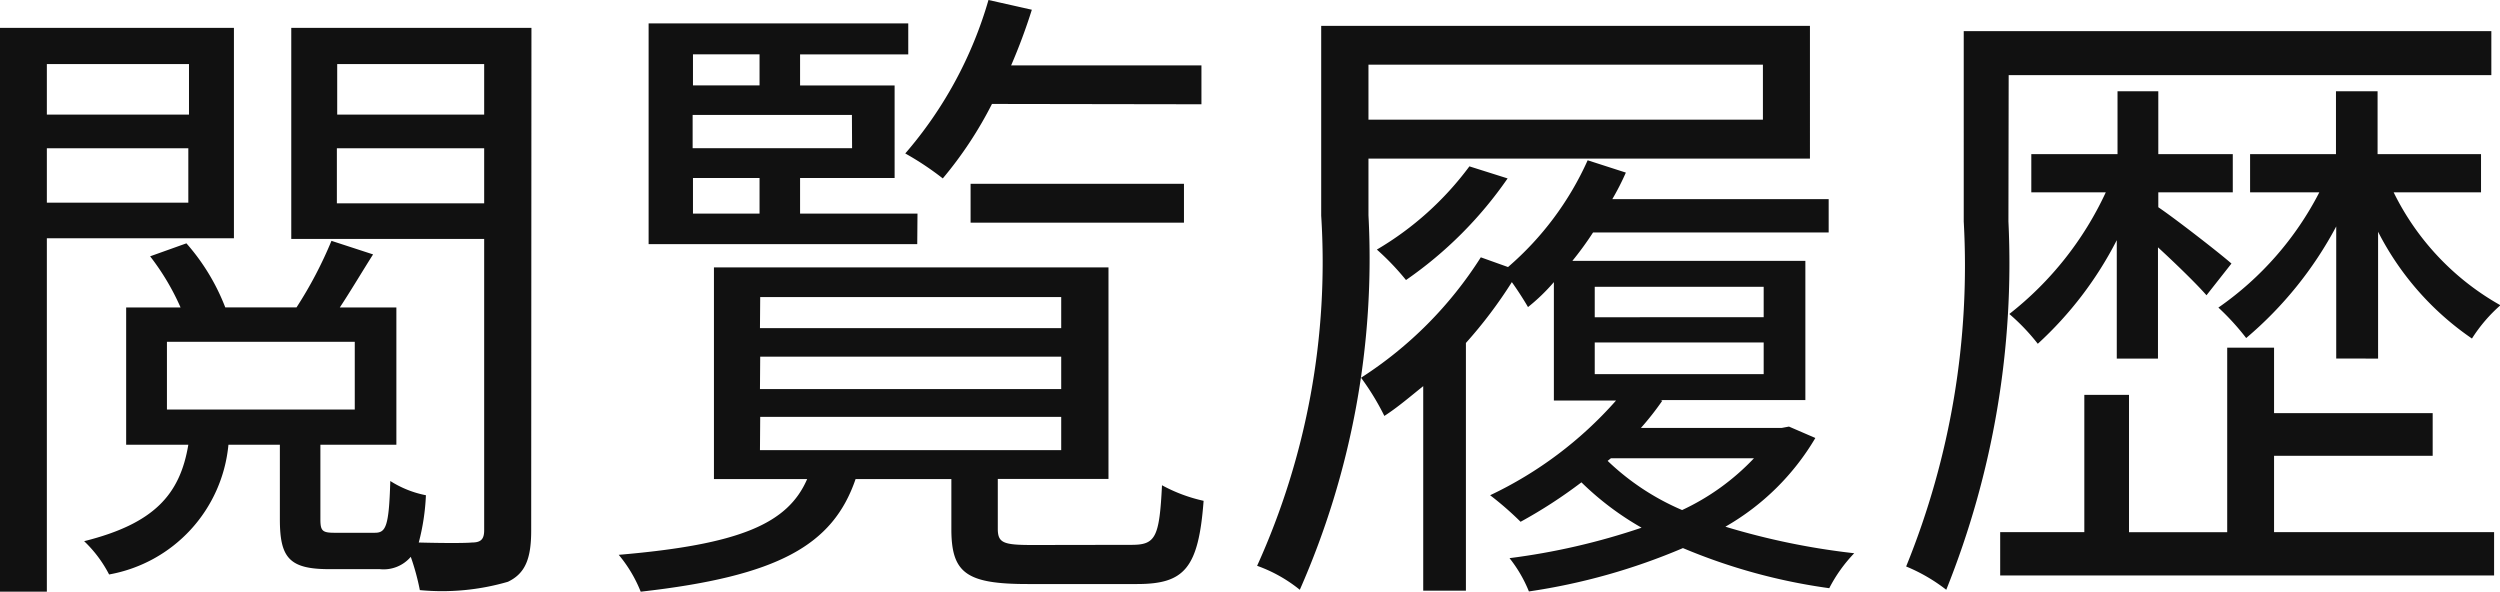 <svg xmlns="http://www.w3.org/2000/svg" width="30.041" height="7.11" viewBox="0 0 30.041 7.11">
  <path id="パス_11254" data-name="パス 11254" d="M3.208-7.751v.607H1.5v-.607ZM1.5-6.086v-.653h1.7v.653Zm2.248.428V-8.186H.937v6.775H1.5V-5.658Zm1.237-.42v-.661H6.755v.661ZM6.755-7.751v.607H4.989v-.607ZM2.943-4.414H5.2V-3.6H2.943ZM7.323-8.186H4.437V-5.65H6.755v3.5c0,.109-.039.148-.148.148-.078.008-.342.008-.638,0a2.667,2.667,0,0,0,.086-.568,1.235,1.235,0,0,1-.428-.171c-.016.552-.054.622-.187.622H4.958c-.148,0-.171-.023-.171-.163v-.895H5.7V-4.826H5.02c.124-.187.257-.412.4-.638l-.5-.163a4.93,4.93,0,0,1-.42.8H3.644a2.552,2.552,0,0,0-.467-.77l-.436.156a2.913,2.913,0,0,1,.366.615H2.453v1.649H3.2c-.1.6-.412.949-1.252,1.159a1.5,1.5,0,0,1,.3.4A1.75,1.75,0,0,0,3.682-3.177H4.3v.895c0,.459.109.6.591.6H5.5a.428.428,0,0,0,.373-.148,2.846,2.846,0,0,1,.109.4,2.831,2.831,0,0,0,1.058-.1c.21-.1.28-.28.28-.615Zm8.051.918v-.467H13.087a6.912,6.912,0,0,0,.249-.669l-.521-.117a4.887,4.887,0,0,1-1,1.844,3.5,3.5,0,0,1,.451.3,4.7,4.7,0,0,0,.591-.895Zm-.21,1.423v-.467H12.6v.467Zm-5.9-.537h.8v.428h-.8Zm.8-1.486v.373h-.8v-.373Zm1.112,1.128H9.26v-.4h1.914Zm.786.786H10.551v-.428h1.136V-7.494H10.551v-.373h1.3v-.373H8.731v2.653h3.228Zm-1.89,2.442h3.617v.4H10.069Zm0-.723h3.617v.389H10.069Zm0-.716h3.617v.373H10.069Zm3.275,2.979c-.35,0-.42-.023-.42-.194v-.6h1.33V-5.308H9.516v2.544h1.12c-.233.537-.809.786-2.264.91a1.633,1.633,0,0,1,.264.443c1.657-.187,2.31-.56,2.582-1.353h1.151v.6c0,.529.179.661.918.661H14.6c.568,0,.739-.187.8-1a1.889,1.889,0,0,1-.5-.187c-.031.63-.078.716-.366.716Zm8.774-5.772v.661H17.381v-.661ZM17.381-6.615h5.305V-8.21H16.813V-5.93a8.838,8.838,0,0,1-.77,4.208,1.748,1.748,0,0,1,.513.288,9.862,9.862,0,0,0,.825-4.5Zm1.213.093a3.743,3.743,0,0,1-1.112,1,3.069,3.069,0,0,1,.35.366,4.8,4.8,0,0,0,1.221-1.221Zm1.7,3.508h1.719a2.835,2.835,0,0,1-.863.622,2.983,2.983,0,0,1-.895-.591ZM20.1-4.406h2.03v.381H20.1Zm0-.669h2.03v.366H20.1Zm2.334,1.68-.086.016H20.655a3.38,3.38,0,0,0,.257-.327l-.023-.008h1.742V-5.386h-2.8a3.868,3.868,0,0,0,.249-.342h2.831v-.4h-2.6a3.093,3.093,0,0,0,.163-.319l-.459-.148a3.681,3.681,0,0,1-.957,1.283l-.327-.117a4.729,4.729,0,0,1-1.439,1.447,3.033,3.033,0,0,1,.28.459c.156-.1.311-.233.467-.358v2.458h.513V-4.4a5.464,5.464,0,0,0,.552-.731c.078.109.156.233.194.3a2.275,2.275,0,0,0,.311-.3v1.423h.747A4.7,4.7,0,0,1,18.843-2.57a3.834,3.834,0,0,1,.366.319,5.844,5.844,0,0,0,.731-.474,3.521,3.521,0,0,0,.723.545,8.127,8.127,0,0,1-1.587.366,1.611,1.611,0,0,1,.233.4,7.481,7.481,0,0,0,1.851-.521,6.962,6.962,0,0,0,1.758.482,1.778,1.778,0,0,1,.3-.42,8.655,8.655,0,0,1-1.548-.319,2.961,2.961,0,0,0,1.081-1.066Zm7.079-.817V-5.736a3.454,3.454,0,0,0,1.128,1.283,1.848,1.848,0,0,1,.342-.4A3.143,3.143,0,0,1,29.7-6.21h1.05v-.459H29.507v-.755h-.5v.755H27.975v.459h.832a3.8,3.8,0,0,1-1.213,1.385,2.958,2.958,0,0,1,.334.366A4.548,4.548,0,0,0,29.01-5.8v1.587Zm-2.645,0V-5.549c.218.2.467.443.583.576l.3-.381c-.132-.117-.661-.529-.879-.677V-6.21h.895v-.459h-.895v-.755h-.49v.755H25.346v.459h.895a3.984,3.984,0,0,1-1.159,1.462,2.483,2.483,0,0,1,.342.358,4.4,4.4,0,0,0,.949-1.245v1.423ZM25.074-7.618h5.8v-.529h-6.34V-5.86a9.59,9.59,0,0,1-.692,4.146,2.066,2.066,0,0,1,.482.28,10.521,10.521,0,0,0,.747-4.426Zm3.189,4.574h1.906v-.513H28.263v-.786H27.7v2.217H26.52V-3.776h-.537v1.649H24.972v.521h5.935v-.521H28.263Z" transform="translate(-0.937 8.521)" fill="#111"/>
</svg>
